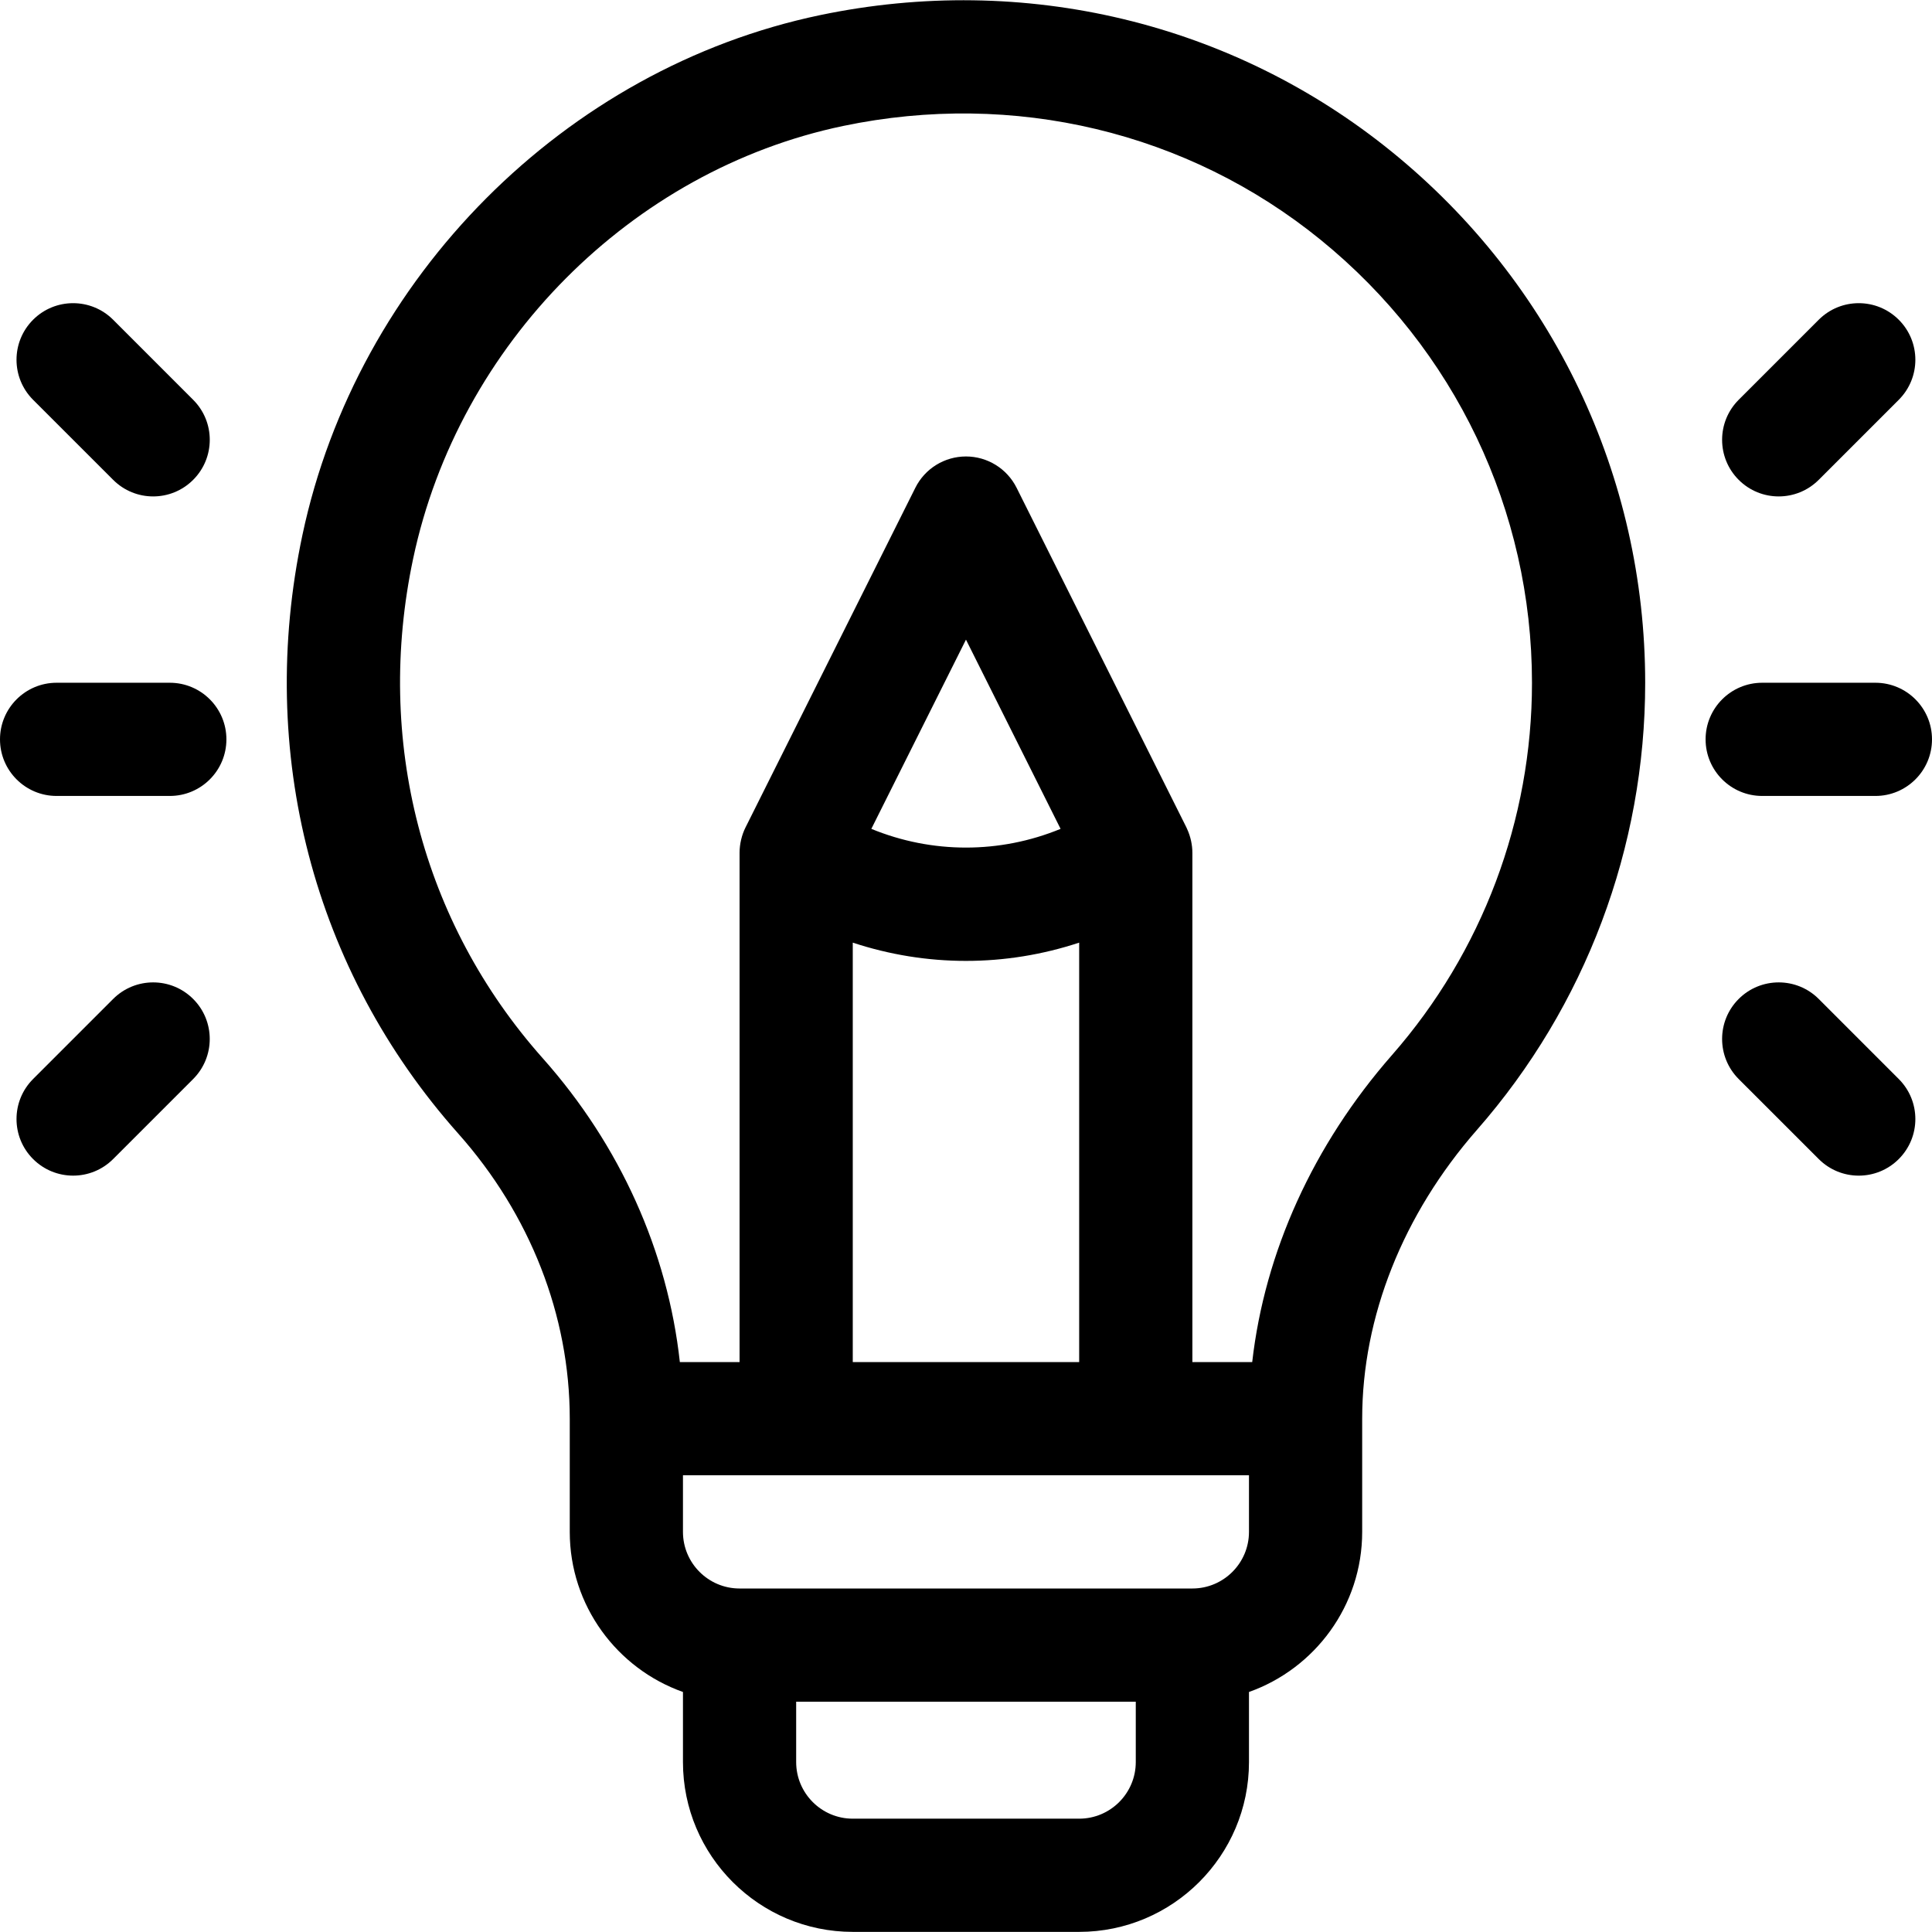 <svg width="64" height="64" viewBox="0 0 64 64" fill="none" xmlns="http://www.w3.org/2000/svg">
<g clip-path="url(#clip0_13_1047)">
<path d="M46.114 5.035C40.831 0.741 33.925 -0.911 27.166 0.501C18.719 2.266 11.828 9.187 10.018 17.723C8.492 24.921 10.373 32.147 15.178 37.549C17.561 40.228 18.874 43.58 18.874 46.996V50.746C18.874 53.191 20.441 55.275 22.624 56.049V58.371C22.624 61.473 25.147 63.996 28.249 63.996H35.749C38.85 63.996 41.374 61.473 41.374 58.371V56.049C43.556 55.275 45.124 53.191 45.124 50.746V46.996C45.124 43.624 46.475 40.224 48.929 37.425C52.521 33.327 54.499 28.07 54.499 22.621C54.499 15.775 51.443 9.365 46.114 5.035ZM37.624 58.371C37.624 59.405 36.783 60.246 35.749 60.246H28.249C27.215 60.246 26.374 59.405 26.374 58.371V56.371H37.624V58.371ZM41.374 50.746C41.374 51.78 40.533 52.621 39.499 52.621H24.499C23.465 52.621 22.624 51.78 22.624 50.746V48.871H41.374V50.746ZM31.999 31.831C33.265 31.831 34.531 31.628 35.749 31.226V45.121H28.249V31.226C29.467 31.628 30.733 31.831 31.999 31.831ZM28.864 27.457L31.999 21.189L35.133 27.457C33.124 28.284 30.874 28.284 28.864 27.457ZM46.109 34.953C43.502 37.928 41.895 41.48 41.481 45.121H39.499V28.259C39.499 28.257 39.499 28.254 39.499 28.252C39.499 27.996 39.443 27.714 39.319 27.449C39.312 27.436 39.307 27.421 39.301 27.408L33.676 16.158C33.358 15.523 32.709 15.121 31.999 15.121C31.288 15.121 30.639 15.523 30.322 16.158L24.697 27.408C24.572 27.657 24.499 27.959 24.499 28.25C24.499 28.254 24.499 28.257 24.499 28.261V45.121H22.521C22.119 41.455 20.542 37.937 17.98 35.057C13.975 30.555 12.41 24.52 13.687 18.501C15.193 11.396 20.918 5.638 27.933 4.172C33.581 2.992 39.346 4.367 43.749 7.945C48.197 11.56 50.749 16.909 50.749 22.621C50.749 27.16 49.101 31.54 46.109 34.953Z" fill="black"/>
<path d="M5.625 22.617H1.875C0.84 22.617 0 23.457 0 24.492C0 25.528 0.84 26.367 1.875 26.367H5.625C6.66 26.367 7.5 25.528 7.5 24.492C7.5 23.457 6.66 22.617 5.625 22.617Z" fill="black"/>
<path d="M6.399 13.244L3.748 10.592C3.015 9.86 1.828 9.86 1.096 10.592C0.364 11.324 0.364 12.511 1.096 13.244L3.748 15.895C4.48 16.628 5.667 16.628 6.399 15.895C7.132 15.163 7.132 13.976 6.399 13.244Z" fill="black"/>
<path d="M6.399 33.092C5.667 32.36 4.48 32.36 3.748 33.092L1.096 35.744C0.364 36.476 0.364 37.663 1.096 38.395C1.828 39.127 3.015 39.128 3.748 38.395L6.399 35.744C7.131 35.011 7.131 33.824 6.399 33.092Z" fill="black"/>
<path d="M62.125 22.617H58.375C57.34 22.617 56.5 23.457 56.5 24.492C56.5 25.528 57.34 26.367 58.375 26.367H62.125C63.16 26.367 64 25.528 64 24.492C64 23.457 63.16 22.617 62.125 22.617Z" fill="black"/>
<path d="M62.899 10.592C62.167 9.86 60.98 9.86 60.248 10.592L57.596 13.244C56.864 13.976 56.864 15.163 57.596 15.895C58.328 16.628 59.515 16.628 60.248 15.895L62.899 13.244C63.632 12.511 63.632 11.324 62.899 10.592Z" fill="black"/>
<path d="M62.899 35.744L60.248 33.092C59.516 32.36 58.328 32.36 57.596 33.092C56.864 33.824 56.864 35.011 57.596 35.744L60.248 38.395C60.98 39.128 62.167 39.128 62.899 38.395C63.632 37.663 63.632 36.476 62.899 35.744Z" fill="black"/>
</g>
<defs>
<clipPath id="clip0_13_1047">
<rect width="64" height="64" fill="white"/>
</clipPath>
</defs>
</svg>
